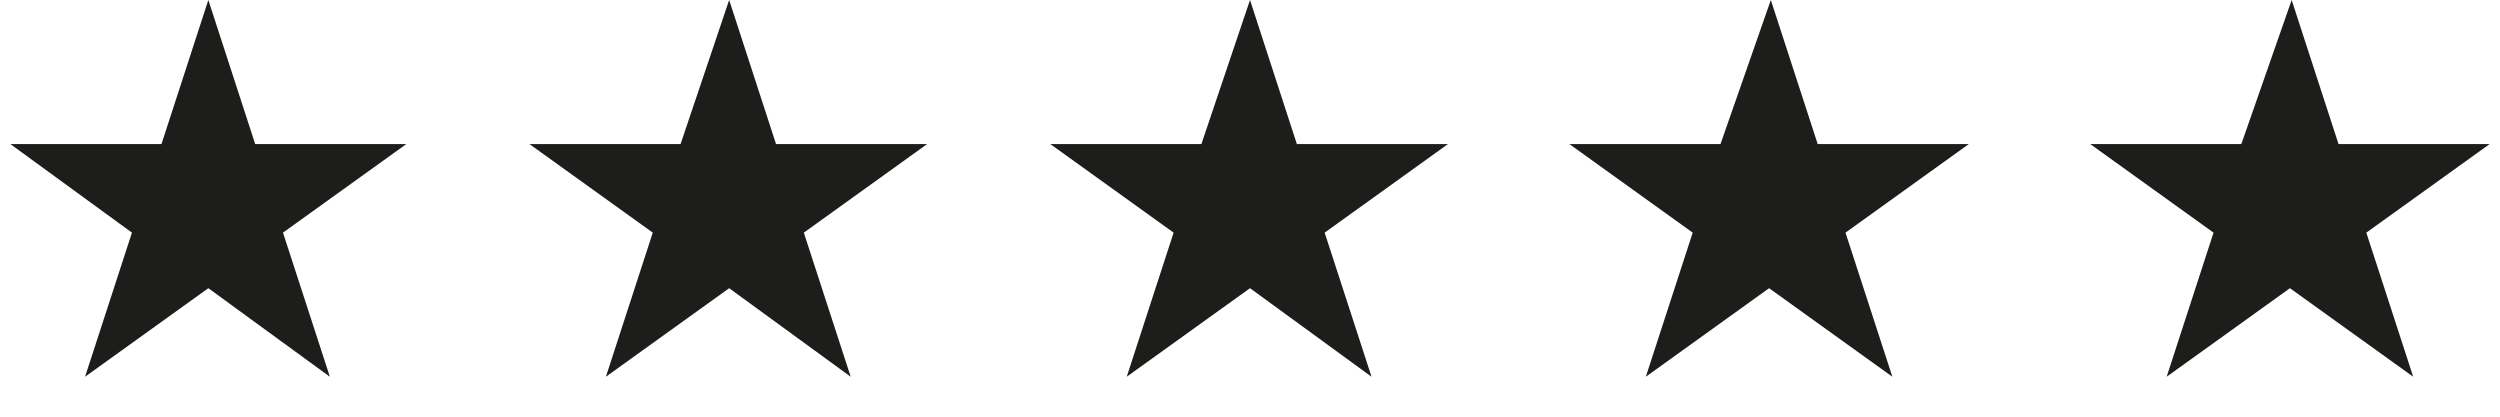 <svg xmlns="http://www.w3.org/2000/svg" xmlns:xlink="http://www.w3.org/1999/xlink" id="Layer_1" x="0px" y="0px" viewBox="0 0 144 24" style="enable-background:new 0 0 144 24;" xml:space="preserve"><style type="text/css">	.st0{fill:#FFD700;}	.st1{fill:#14A800;}	.st2{fill:#1D1D1B;}</style><path class="st2" d="M12,0l2.7,8.3h8.7l-7.1,5.1l2.7,8.3L12,16.6l-7.1,5.1l2.7-8.3L0.6,8.3h8.7L12,0z"></path><path class="st2" d="M42,0l2.7,8.3h8.7l-7.1,5.1l2.7,8.3L42,16.6l-7.1,5.1l2.7-8.3l-7.1-5.1h8.7L42,0z"></path><path class="st2" d="M72,0l2.7,8.3h8.7l-7.1,5.1l2.7,8.3L72,16.6l-7.1,5.1l2.7-8.3l-7.1-5.1h8.7L72,0z"></path><path class="st2" d="M102,0l2.7,8.3h8.7l-7.1,5.1l2.7,8.3l-7.1-5.1l-7.1,5.1l2.7-8.3l-7.1-5.1h8.7L102,0z"></path><path class="st2" d="M132,0l2.7,8.3h8.7l-7.1,5.1l2.7,8.3l-7.1-5.1l-7.1,5.1l2.7-8.3l-7.1-5.1h8.7L132,0z"></path></svg>